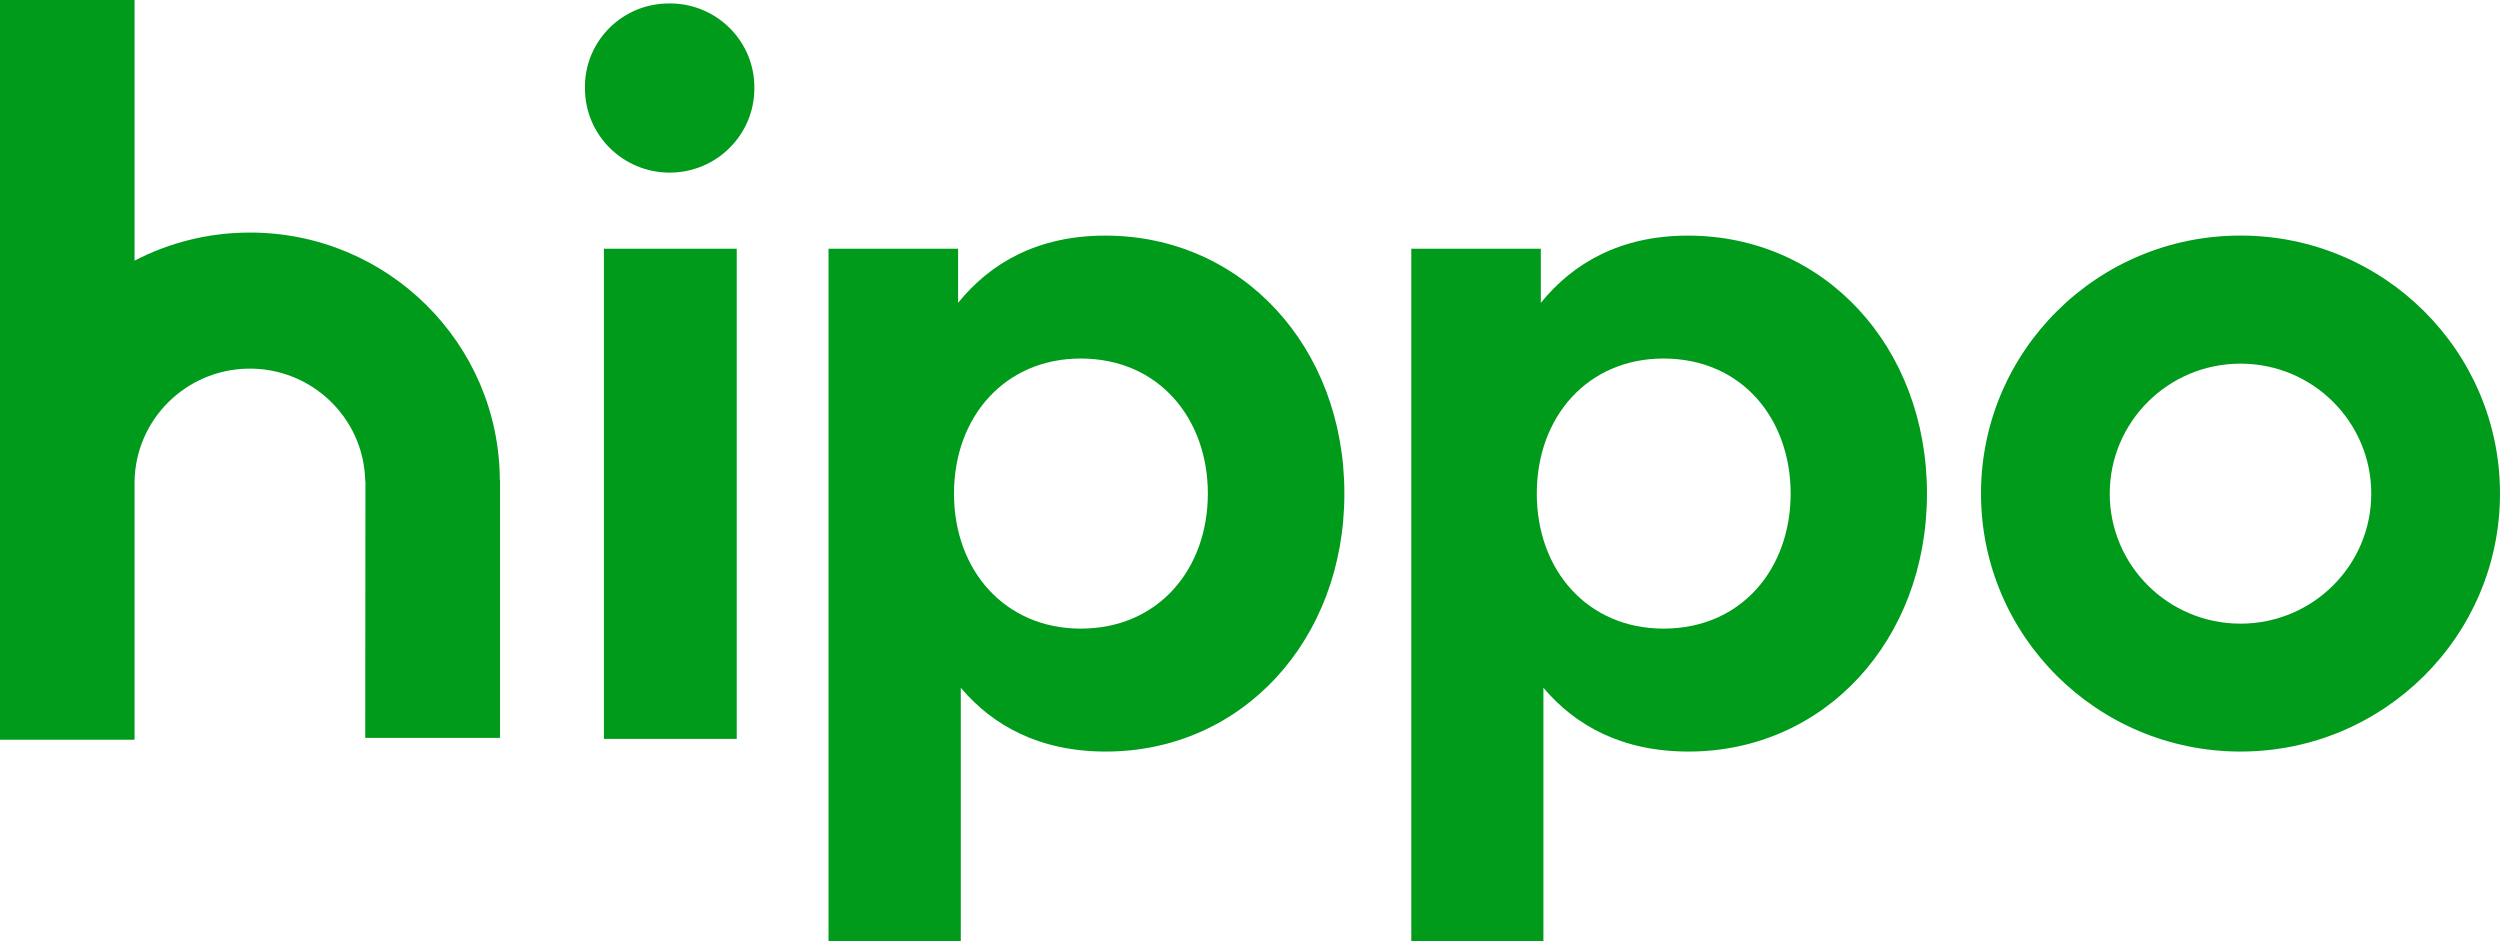 <svg width="85" height="32" viewBox="0 0 85 32" fill="none" xmlns="http://www.w3.org/2000/svg">
<path d="M17.001 25.087V16.332H16.994C16.981 11.677 13.183 7.907 8.498 7.907C7.082 7.907 5.748 8.253 4.575 8.862V0H0V25.152H4.575V16.355C4.617 14.262 6.313 12.577 8.418 12.534C10.584 12.492 12.374 14.202 12.418 16.355H12.425L12.418 25.087H17.001Z" fill="#009B1A"/>
<path d="M19.888 2.928C19.901 1.364 21.187 0.107 22.76 0.118L22.759 0.118H22.764L22.76 0.118C22.78 0.117 22.801 0.117 22.82 0.118C24.404 0.139 25.67 1.433 25.648 3.007C25.648 4.587 24.359 5.868 22.77 5.869C21.18 5.87 19.89 4.588 19.889 3.007L19.889 3.007C19.888 2.98 19.888 2.954 19.888 2.928Z" fill="#009B1A"/>
<path d="M25.049 25.122H20.533V8.457H25.049V25.122Z" fill="#009B1A"/>
<path fill-rule="evenodd" clip-rule="evenodd" d="M67.354 16.782C67.355 21.627 71.306 25.553 76.178 25.553C81.049 25.551 84.998 21.627 85 16.784V16.779C84.999 11.934 81.048 8.008 76.176 8.009C71.303 8.009 67.353 11.938 67.354 16.782ZM76.178 12.364C78.633 12.364 80.623 14.342 80.623 16.784V16.785C80.623 19.226 78.633 21.204 76.178 21.204C73.721 21.204 71.731 19.225 71.731 16.784C71.731 14.342 73.721 12.364 76.178 12.364Z" fill="#009B1A"/>
<path fill-rule="evenodd" clip-rule="evenodd" d="M52.388 10.297C53.479 8.949 55.089 8.011 57.389 8.011C62.022 8.011 65.517 11.778 65.517 16.782C65.517 21.785 62.022 25.553 57.408 25.553C55.157 25.553 53.566 24.675 52.476 23.385V32H47.984V8.457H52.388V10.297ZM52.251 16.782C52.251 19.41 53.998 21.373 56.557 21.373C59.221 21.373 60.882 19.328 60.882 16.782C60.882 14.236 59.221 12.19 56.557 12.19C53.998 12.19 52.251 14.153 52.251 16.782Z" fill="#009B1A"/>
<path fill-rule="evenodd" clip-rule="evenodd" d="M37.574 8.011C35.273 8.011 33.664 8.949 32.575 10.297V8.457H28.17V32H32.667V23.385C33.757 24.675 35.349 25.553 37.599 25.553C42.214 25.553 45.709 21.785 45.709 16.782C45.709 11.778 42.214 8.011 37.581 8.011H37.574ZM36.742 21.373C34.183 21.373 32.436 19.41 32.436 16.782C32.436 14.153 34.183 12.19 36.742 12.19C39.406 12.19 41.067 14.236 41.067 16.782C41.067 19.328 39.406 21.373 36.742 21.373Z" fill="#009B1A"/>
</svg>
